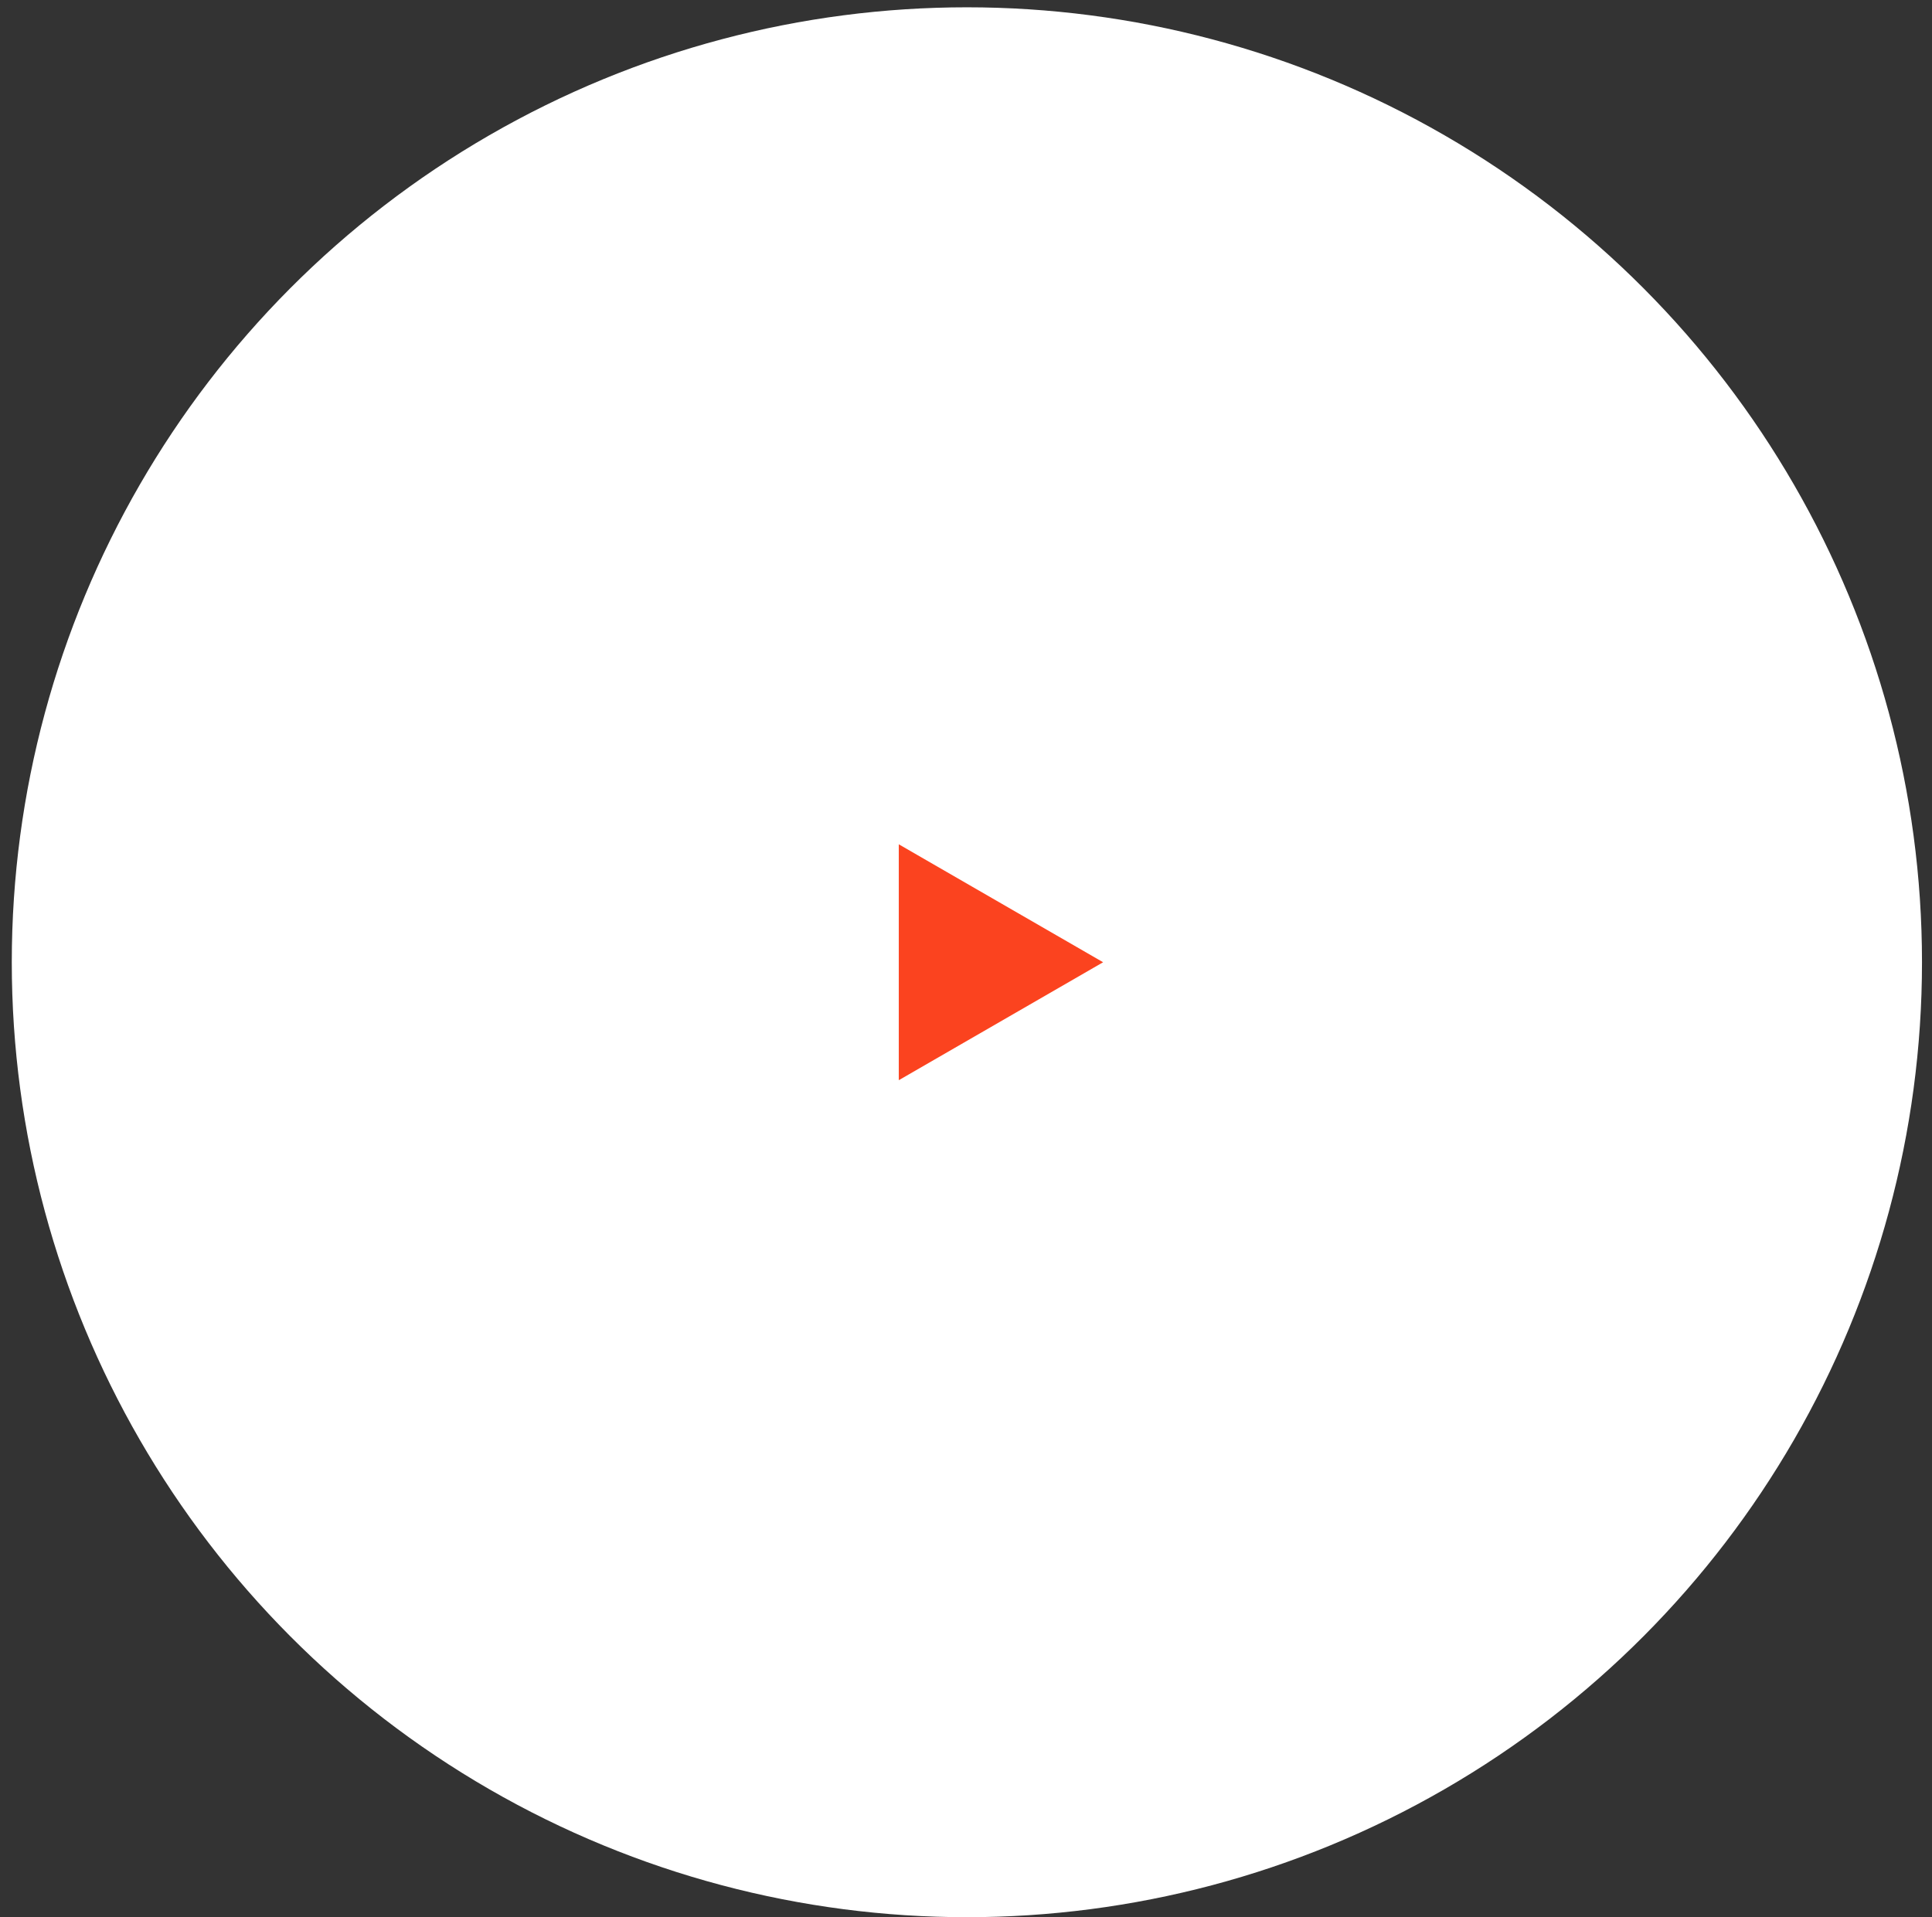 <?xml version="1.0" encoding="UTF-8"?> <svg xmlns="http://www.w3.org/2000/svg" width="133" height="132" viewBox="0 0 133 132" fill="none"><rect x="0" y="0" width="133" height="132" fill="#333333" stroke="none"/> <circle cx="66.561" cy="66.253" r="65.75" fill="white"></circle> <path d="M75.939 66.253L61.873 74.374L61.873 58.132L75.939 66.253Z" fill="#FB431F"></path> </svg> 